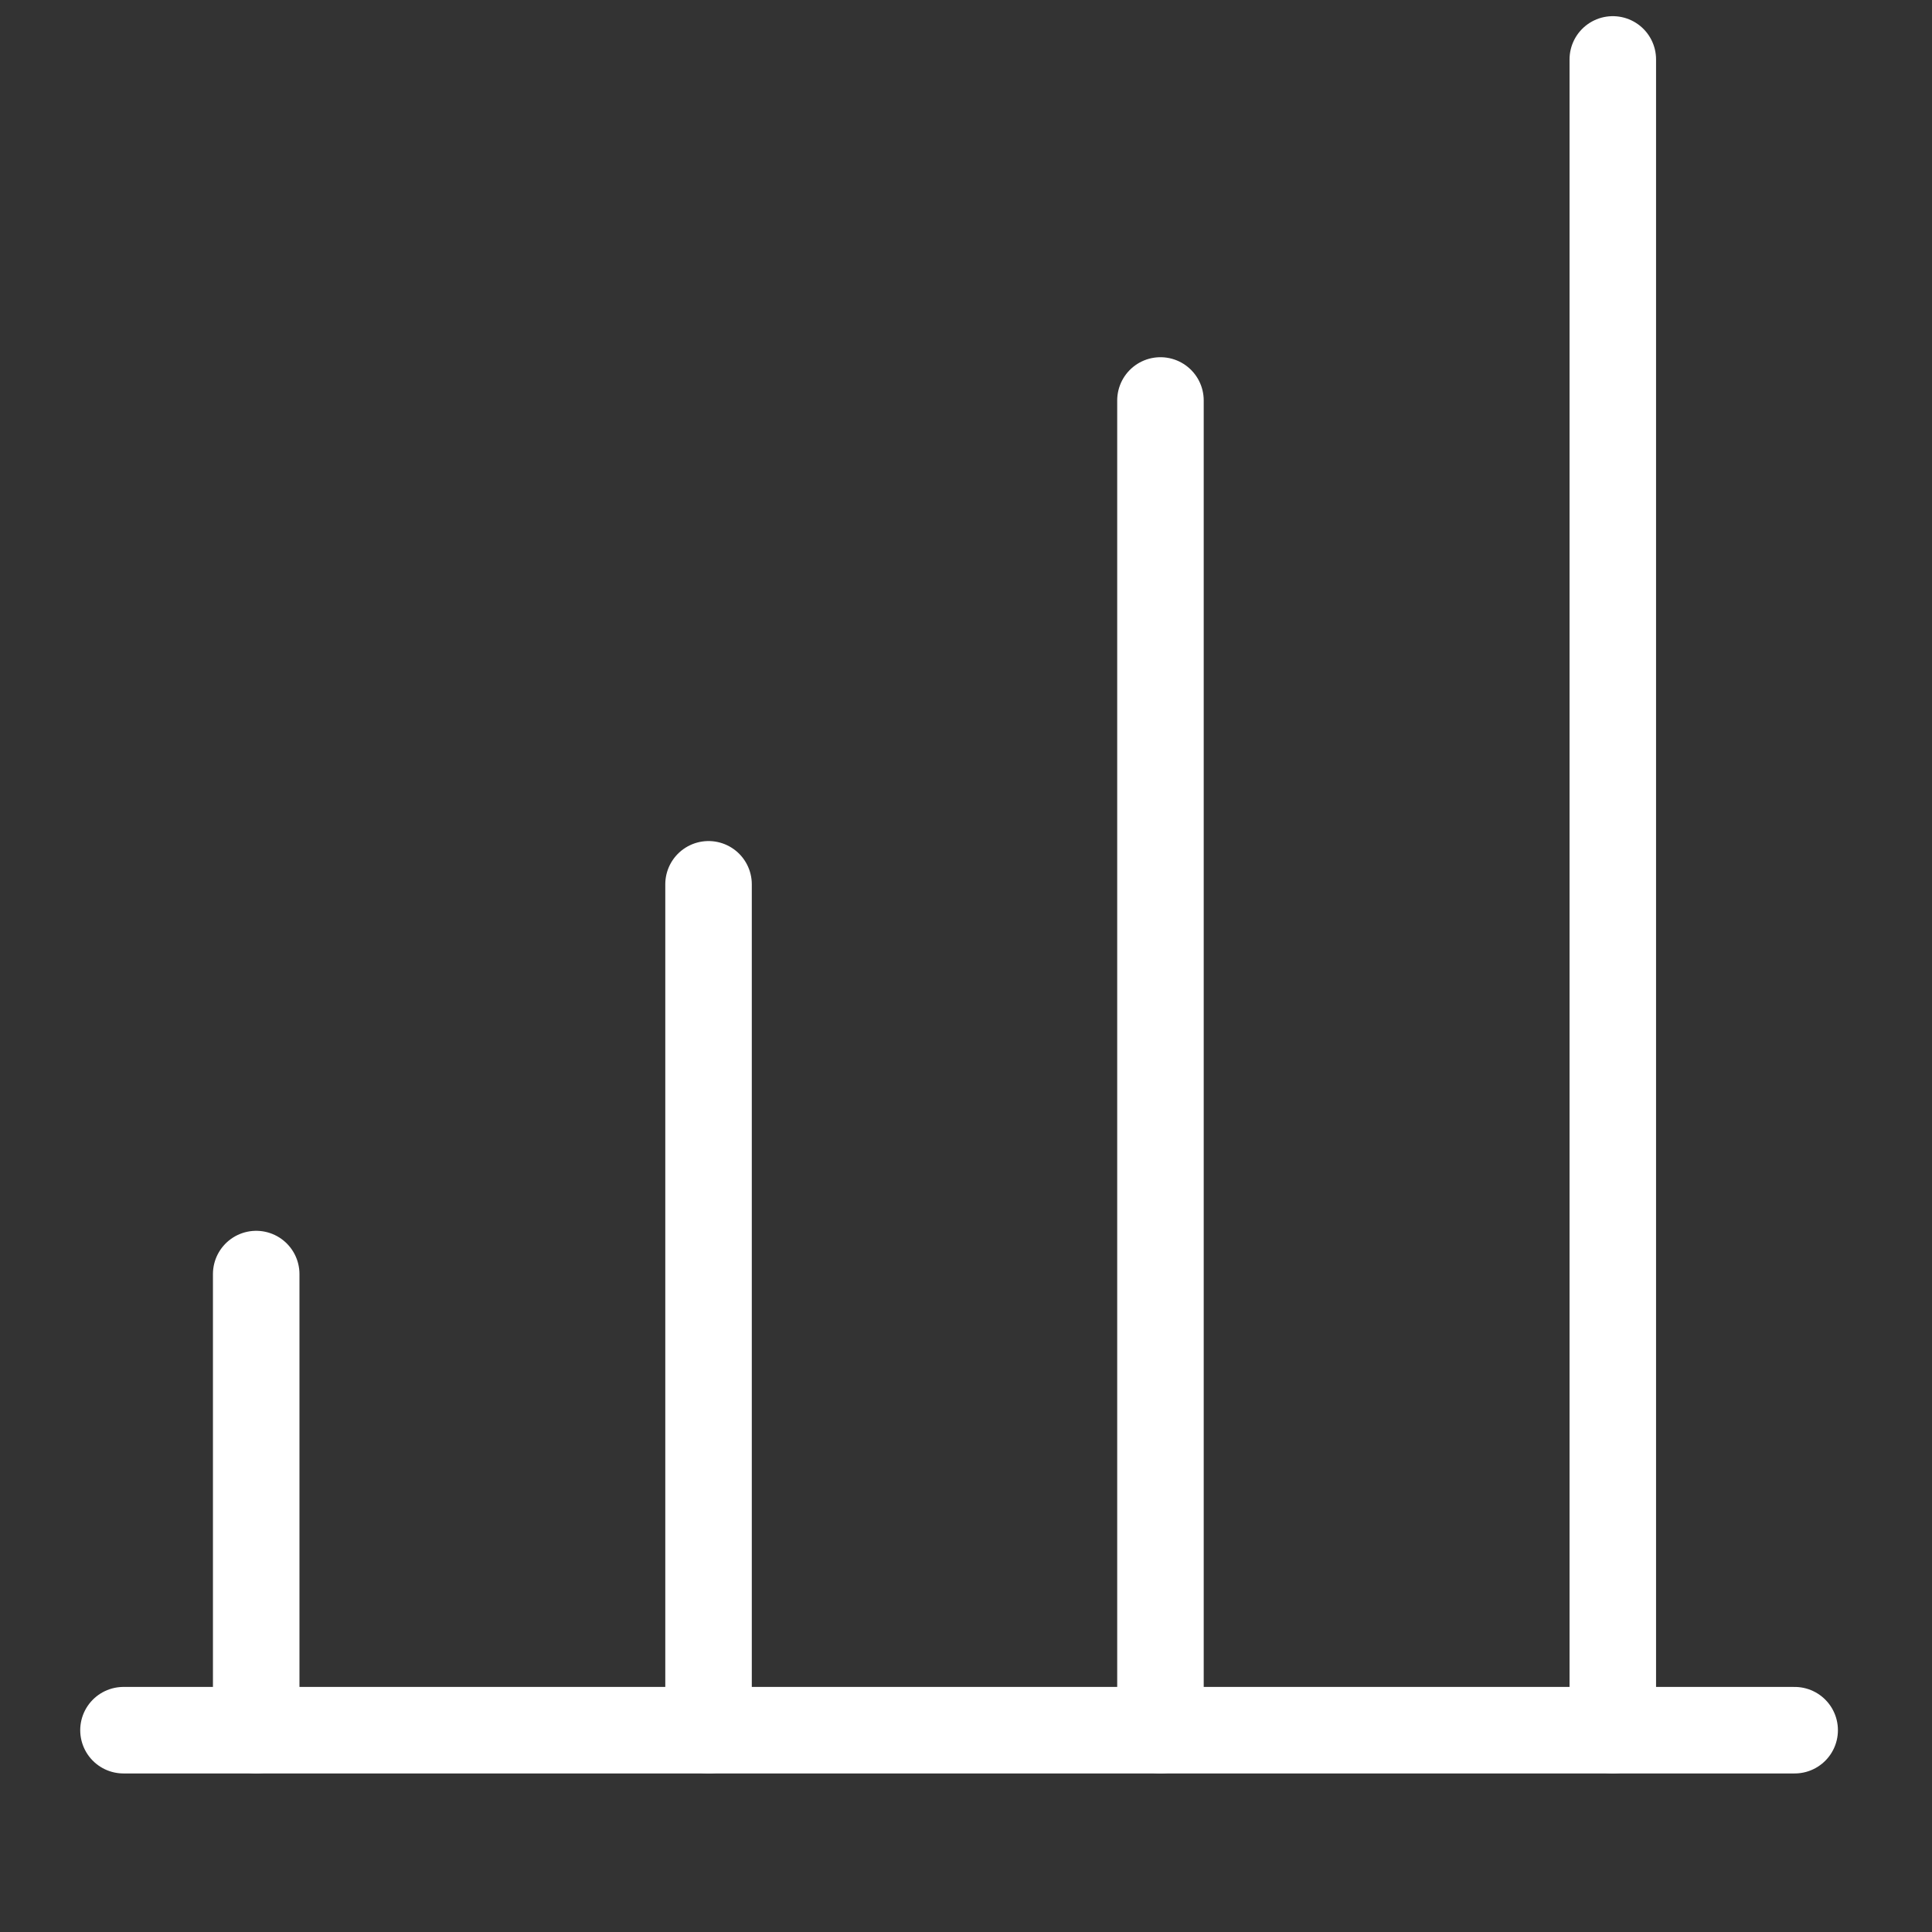 <svg width="46" height="46" viewBox="0 0 46 46" fill="none" xmlns="http://www.w3.org/2000/svg">
<rect x="0" y="0" width="46" height="46" fill="#333333" stroke="none"/>
<g clip-path="url(#clip0_888_10722)">
<path d="M2.94 41.195H42.73" stroke="#fff" stroke-width="2.06" stroke-miterlimit="10" stroke-linecap="round"/>
<path d="M38.4 41.195V1.415" stroke="#fff" stroke-width="2.06" stroke-miterlimit="10" stroke-linecap="round"/>
<path d="M27.63 41.195V9.535" stroke="#fff" stroke-width="2.06" stroke-miterlimit="10" stroke-linecap="round"/>
<path d="M16.87 41.195V21.055" stroke="#fff" stroke-width="2.06" stroke-miterlimit="10" stroke-linecap="round"/>
<path d="M6.1 41.195V30.335" stroke="#fff" stroke-width="2.06" stroke-miterlimit="10" stroke-linecap="round"/>
</g>
<defs>
<clipPath id="clip0_888_10722">
<rect width="45.18" height="45.46" fill="white" transform="translate(0 0.125)"/>
</clipPath>
</defs>
</svg>
